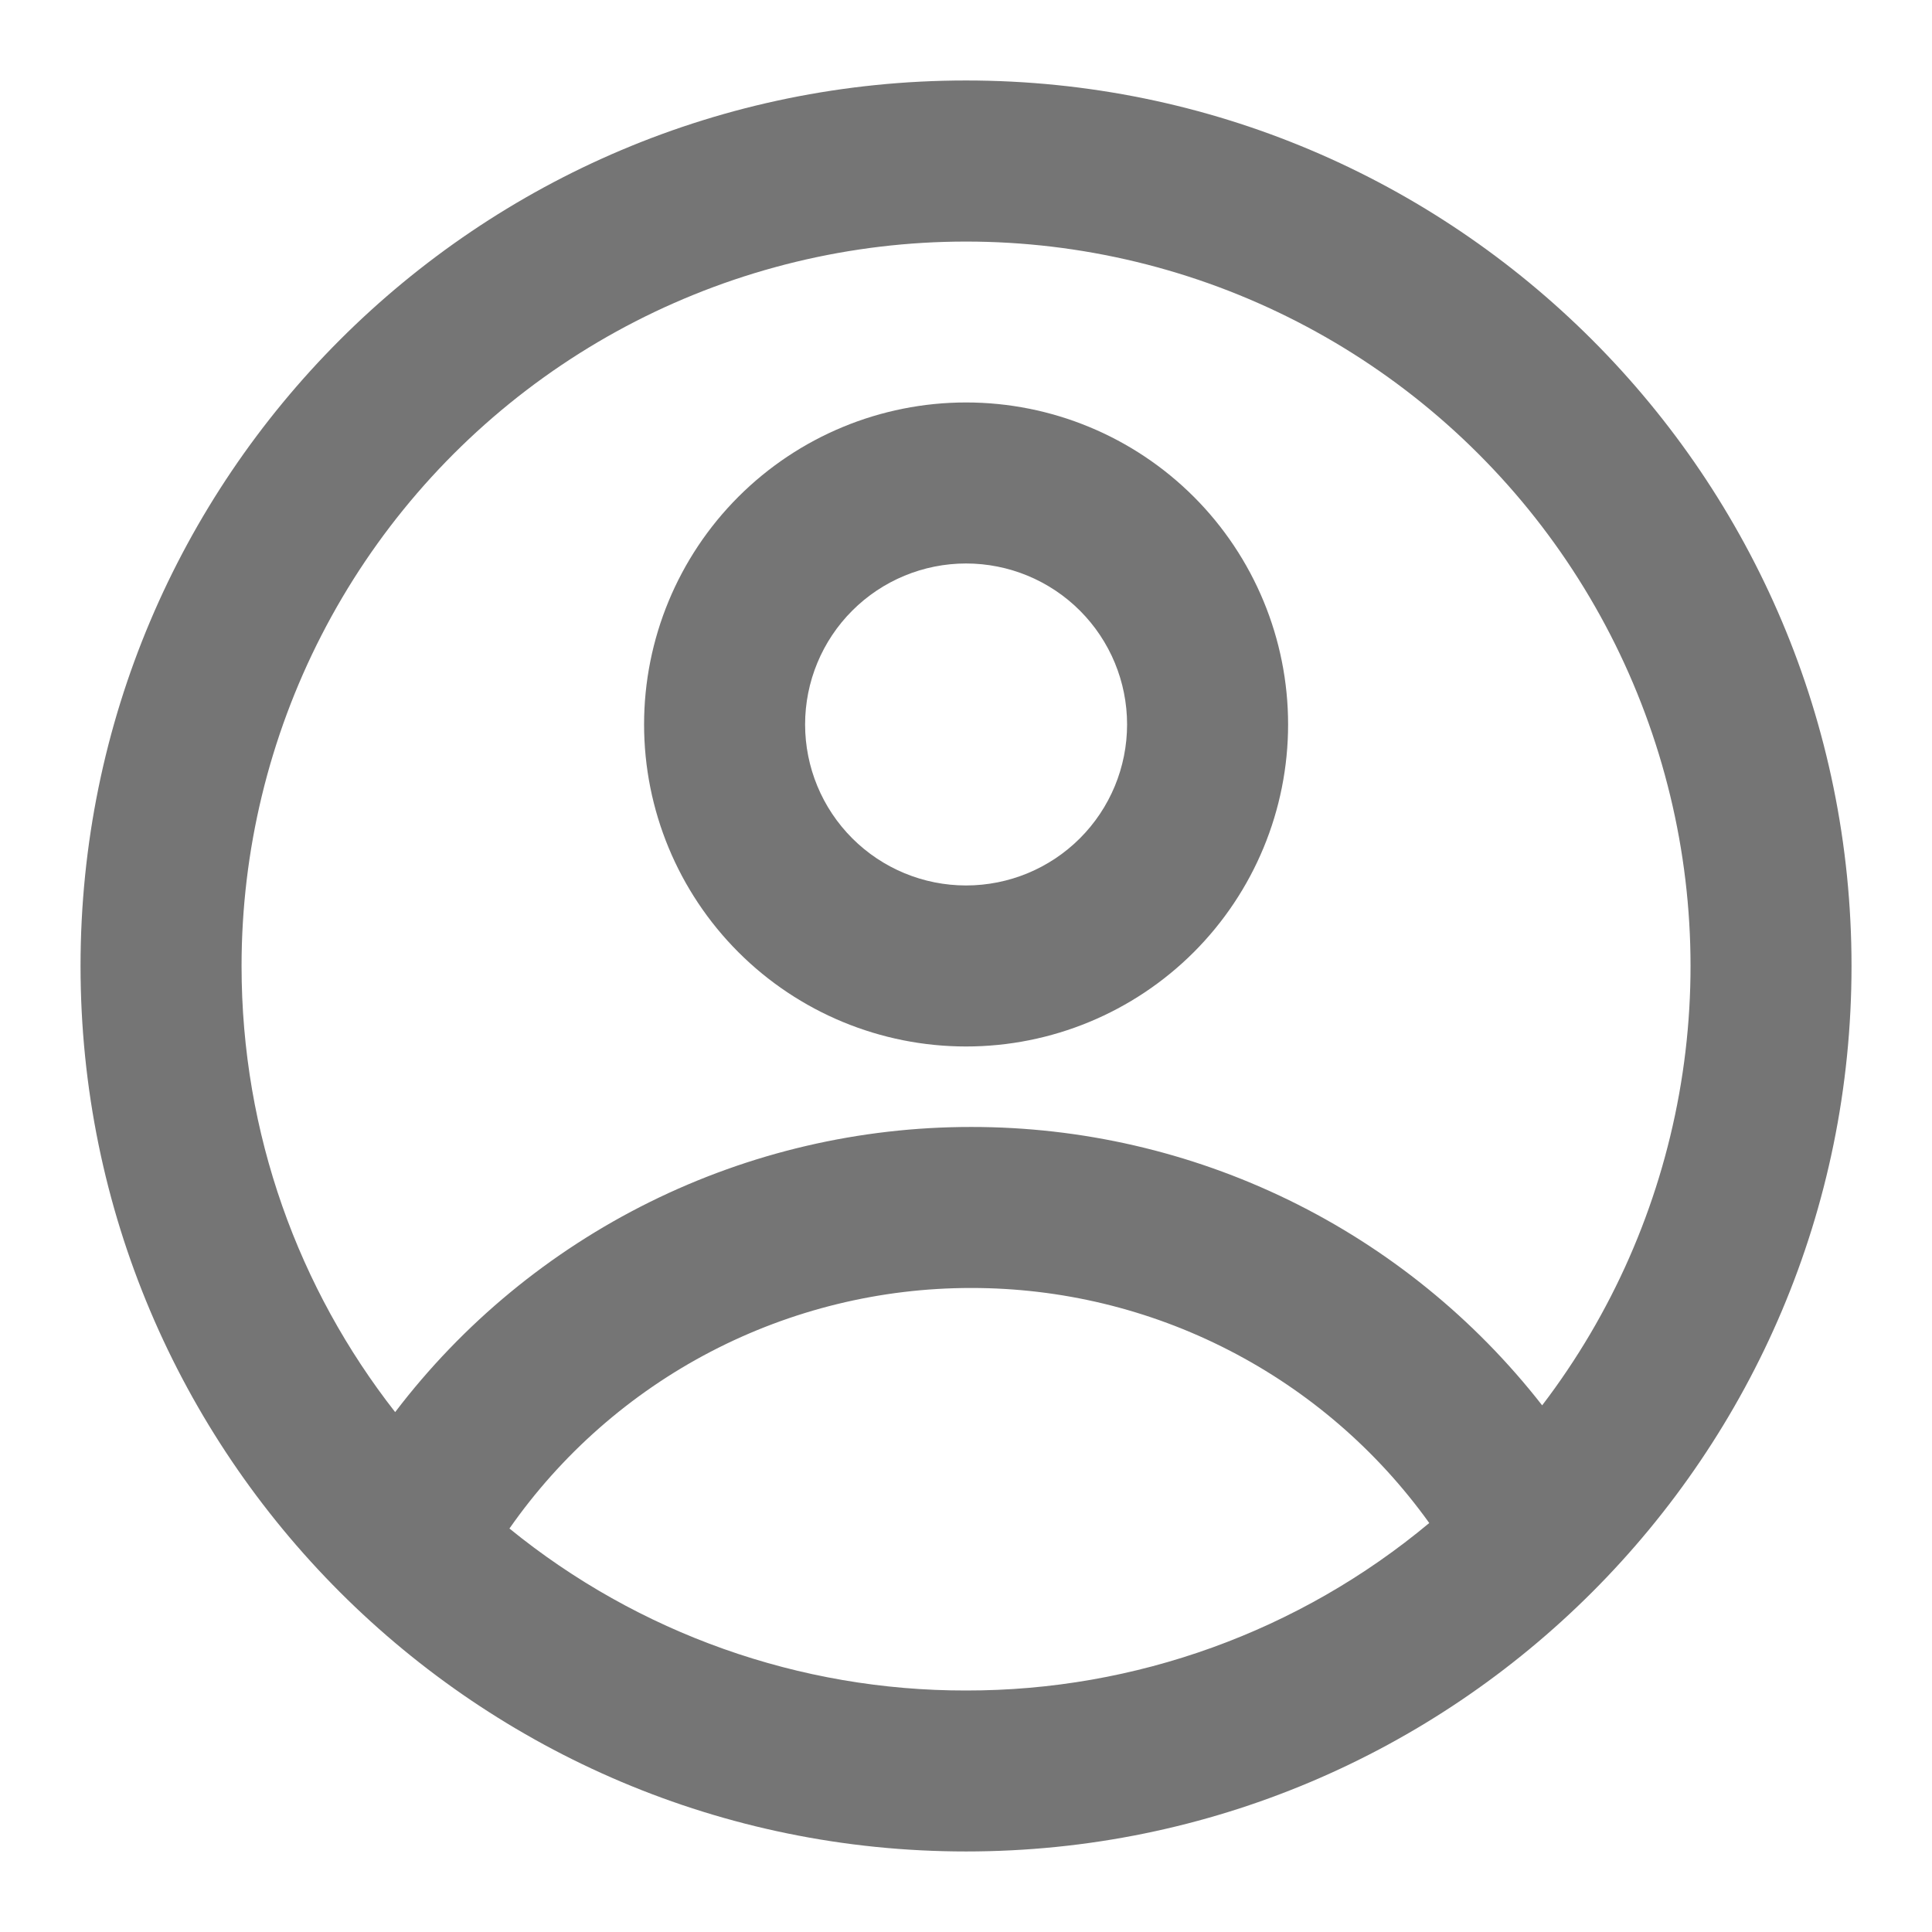 <svg width="32" height="32" viewBox="0 0 32 32" fill="none" xmlns="http://www.w3.org/2000/svg">
<path fill-rule="evenodd" clip-rule="evenodd" d="M21.335 11.999C21.335 13.414 20.773 14.77 19.773 15.771C18.772 16.771 17.416 17.333 16.001 17.333C14.587 17.333 13.23 16.771 12.23 15.771C11.23 14.77 10.668 13.414 10.668 11.999C10.668 10.585 11.23 9.228 12.23 8.228C13.23 7.228 14.587 6.666 16.001 6.666C17.416 6.666 18.772 7.228 19.773 8.228C20.773 9.228 21.335 10.585 21.335 11.999ZM18.668 11.999C18.668 12.707 18.387 13.385 17.887 13.885C17.387 14.385 16.709 14.666 16.001 14.666C15.294 14.666 14.616 14.385 14.116 13.885C13.616 13.385 13.335 12.707 13.335 11.999C13.335 11.292 13.616 10.614 14.116 10.114C14.616 9.614 15.294 9.333 16.001 9.333C16.709 9.333 17.387 9.614 17.887 10.114C18.387 10.614 18.668 11.292 18.668 11.999Z" fill="#191919" fill-opacity="0.6"/>
<path fill-rule="evenodd" clip-rule="evenodd" d="M16.001 1.333C7.901 1.333 1.334 7.9 1.334 16C1.334 24.1 7.901 30.666 16.001 30.666C24.101 30.666 30.667 24.1 30.667 16C30.667 7.9 24.101 1.333 16.001 1.333ZM4.001 16C4.001 18.786 4.951 21.352 6.545 23.389C7.664 21.919 9.107 20.729 10.763 19.909C12.418 19.09 14.24 18.665 16.087 18.666C17.91 18.665 19.71 19.079 21.349 19.878C22.987 20.677 24.422 21.84 25.543 23.277C26.699 21.762 27.476 19.993 27.812 18.118C28.149 16.242 28.033 14.314 27.476 12.492C26.919 10.67 25.936 9.006 24.608 7.64C23.28 6.273 21.646 5.242 19.841 4.632C18.036 4.023 16.112 3.851 14.227 4.133C12.343 4.415 10.552 5.141 9.004 6.252C7.456 7.363 6.195 8.826 5.325 10.521C4.455 12.216 4.001 14.094 4.001 16ZM16.001 28C13.246 28.004 10.574 27.056 8.438 25.317C9.298 24.086 10.442 23.081 11.774 22.387C13.106 21.694 14.586 21.332 16.087 21.333C17.57 21.332 19.032 21.684 20.351 22.362C21.671 23.039 22.809 24.021 23.673 25.226C21.52 27.022 18.804 28.004 16.001 28Z" fill="#191919" fill-opacity="0.6"/>
</svg>
